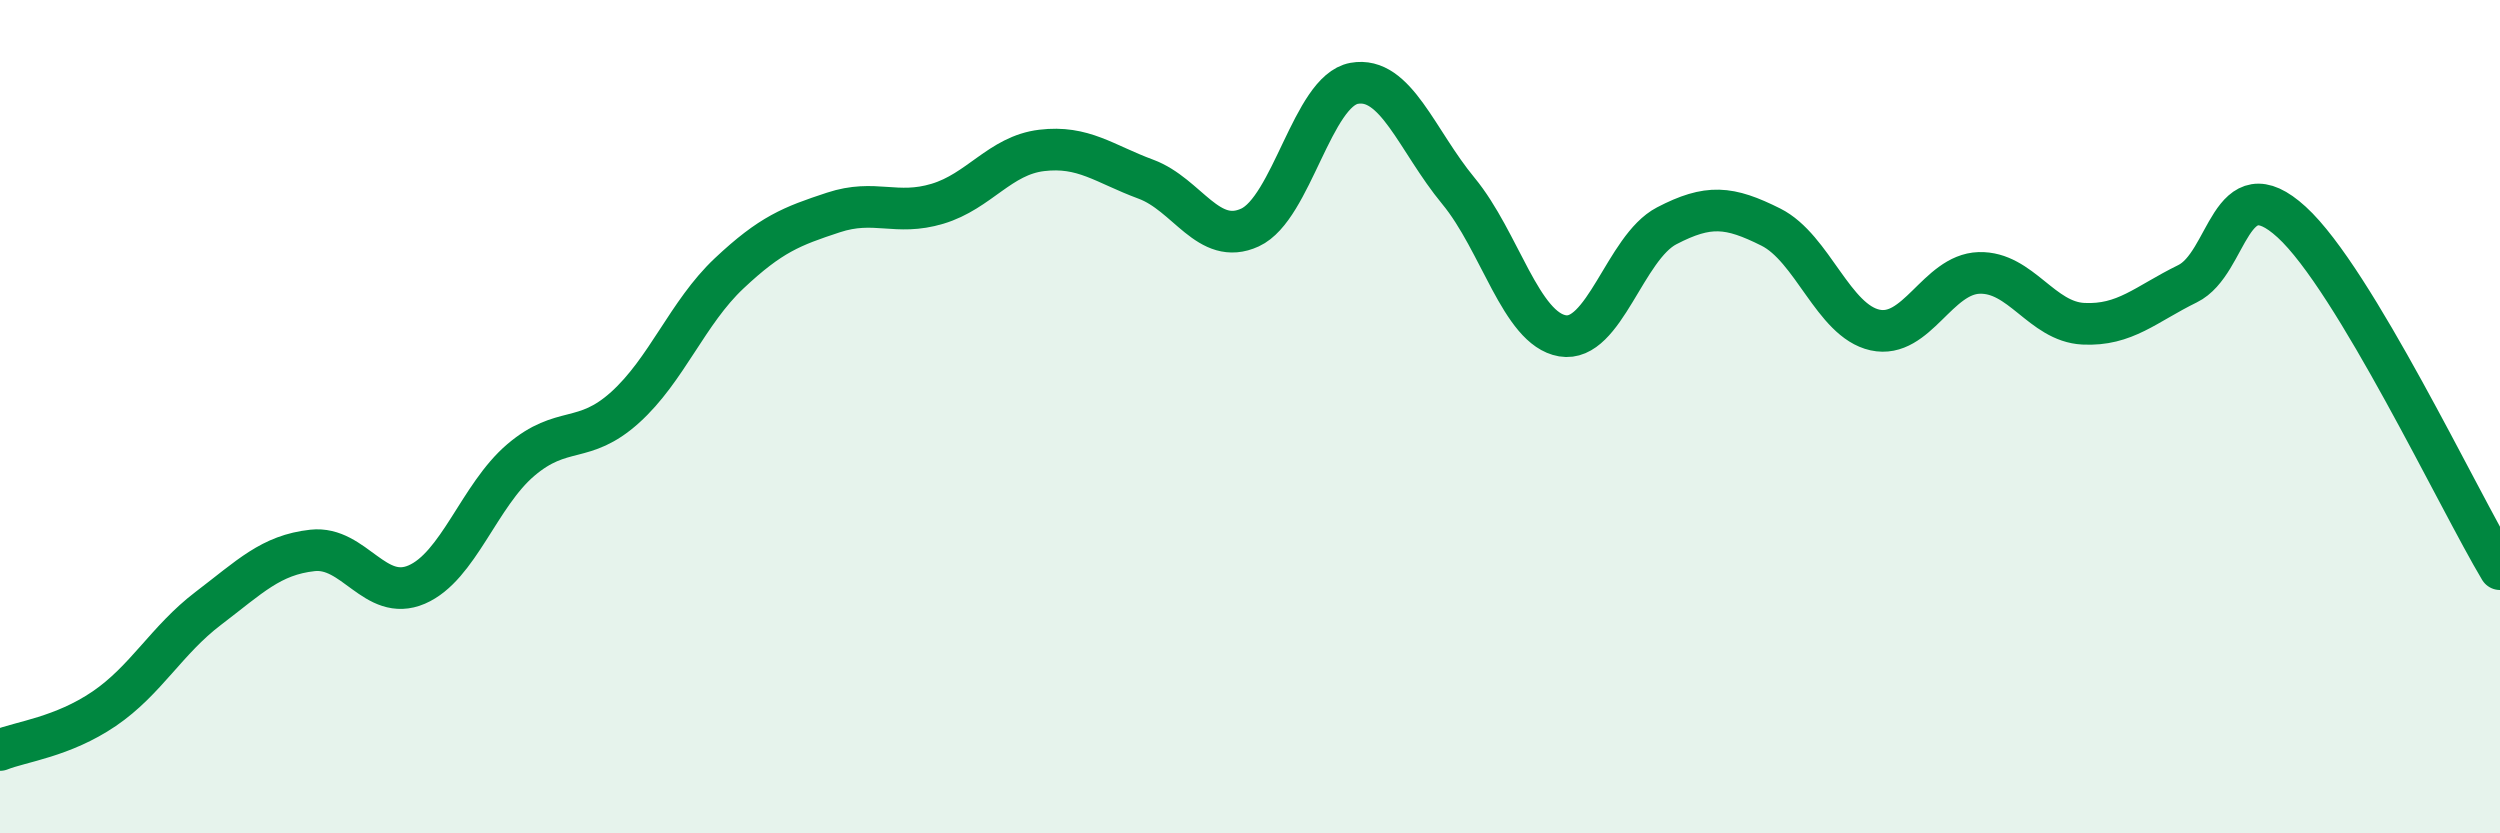 
    <svg width="60" height="20" viewBox="0 0 60 20" xmlns="http://www.w3.org/2000/svg">
      <path
        d="M 0,18 C 0.5,17.8 1.5,17.69 2.5,17.01 C 3.5,16.33 4,15.36 5,14.6 C 6,13.84 6.5,13.32 7.5,13.21 C 8.5,13.1 9,14.46 10,14.03 C 11,13.6 11.5,11.89 12.5,11.04 C 13.5,10.19 14,10.68 15,9.78 C 16,8.88 16.5,7.5 17.5,6.56 C 18.5,5.62 19,5.43 20,5.1 C 21,4.77 21.5,5.19 22.5,4.89 C 23.5,4.59 24,3.73 25,3.61 C 26,3.49 26.5,3.93 27.5,4.3 C 28.5,4.67 29,5.92 30,5.46 C 31,5 31.5,2.18 32.5,2 C 33.5,1.82 34,3.37 35,4.58 C 36,5.79 36.5,7.89 37.5,8.06 C 38.5,8.23 39,5.94 40,5.42 C 41,4.9 41.5,4.95 42.5,5.45 C 43.5,5.95 44,7.7 45,7.92 C 46,8.14 46.5,6.58 47.5,6.55 C 48.5,6.52 49,7.72 50,7.77 C 51,7.82 51.5,7.3 52.5,6.81 C 53.5,6.32 53.5,3.96 55,5.33 C 56.5,6.7 59,11.99 60,13.66L60 20L0 20Z"
        fill="#008740"
        opacity="0.1"
        stroke-linecap="round"
        stroke-linejoin="round"
      />
      <path
        d="M 0,18 C 0.5,17.8 1.5,17.69 2.5,17.01 C 3.5,16.33 4,15.36 5,14.6 C 6,13.84 6.5,13.32 7.5,13.21 C 8.5,13.1 9,14.46 10,14.03 C 11,13.6 11.5,11.89 12.5,11.04 C 13.5,10.19 14,10.68 15,9.78 C 16,8.88 16.5,7.5 17.5,6.56 C 18.5,5.62 19,5.43 20,5.1 C 21,4.77 21.5,5.19 22.5,4.89 C 23.5,4.59 24,3.73 25,3.61 C 26,3.49 26.5,3.93 27.5,4.3 C 28.5,4.67 29,5.92 30,5.46 C 31,5 31.5,2.18 32.5,2 C 33.5,1.82 34,3.37 35,4.58 C 36,5.79 36.5,7.89 37.5,8.06 C 38.5,8.23 39,5.94 40,5.42 C 41,4.9 41.5,4.95 42.5,5.45 C 43.5,5.95 44,7.7 45,7.92 C 46,8.14 46.5,6.58 47.5,6.55 C 48.5,6.52 49,7.72 50,7.77 C 51,7.82 51.5,7.3 52.5,6.81 C 53.5,6.32 53.5,3.96 55,5.33 C 56.5,6.7 59,11.99 60,13.66"
        stroke="#008740"
        stroke-width="1"
        fill="none"
        stroke-linecap="round"
        stroke-linejoin="round"
      />
    </svg>
  